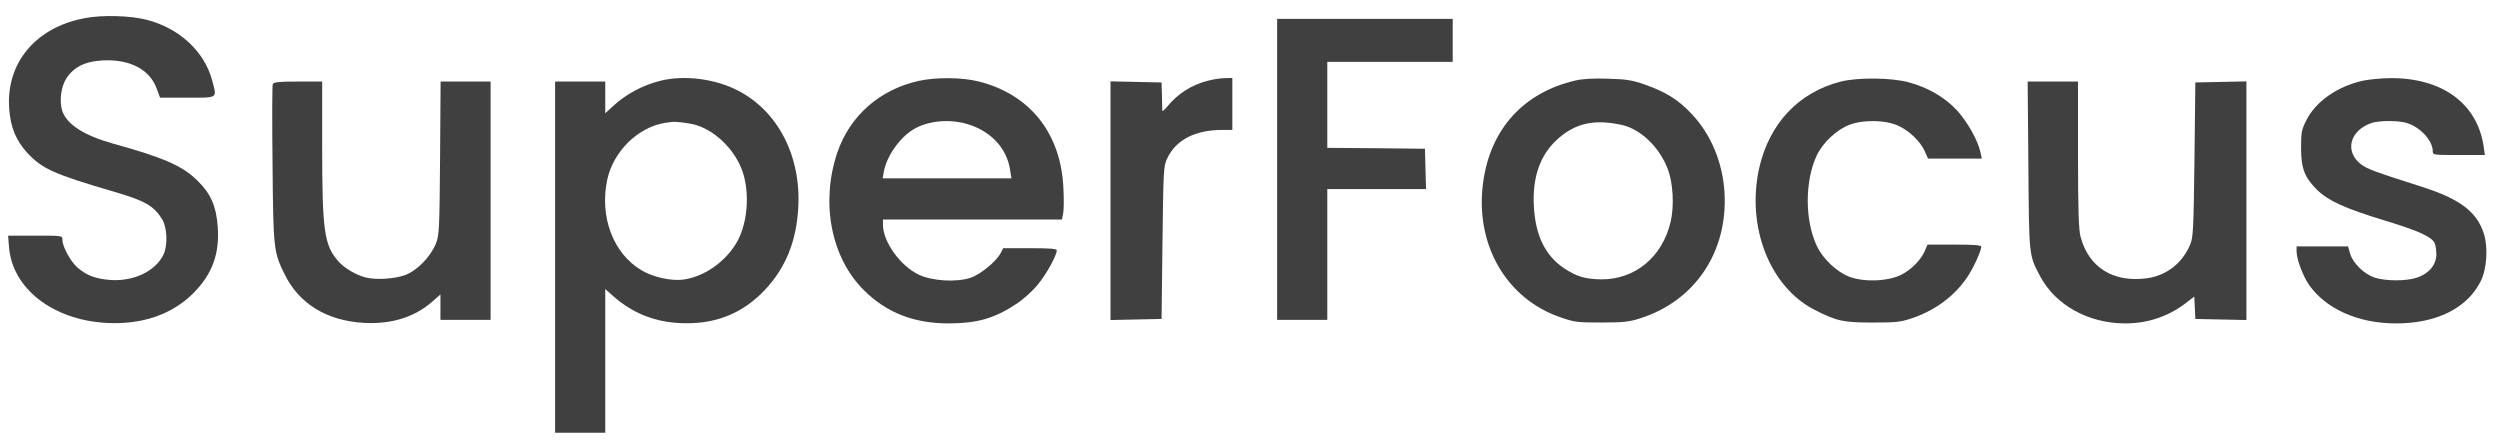<svg width="108" height="19" viewBox="0 0 108 19" fill="none" xmlns="http://www.w3.org/2000/svg">
<g clip-path="url(#clip0_3397_64871)">
<path d="M3.663 0.784C1.542 1.179 0.257 2.719 0.397 4.685C0.451 5.497 0.691 6.07 1.186 6.612C1.821 7.293 2.355 7.533 4.932 8.284C6.263 8.671 6.65 8.895 7.006 9.476C7.223 9.824 7.254 10.598 7.061 11.001C6.712 11.728 5.745 12.177 4.731 12.092C4.104 12.038 3.732 11.891 3.345 11.558C3.044 11.287 2.695 10.652 2.695 10.35C2.695 10.18 2.688 10.18 1.527 10.18H0.35L0.389 10.675C0.536 12.463 2.27 13.818 4.592 13.95C6.124 14.035 7.424 13.593 8.353 12.665C9.166 11.844 9.491 10.977 9.406 9.793C9.344 8.918 9.112 8.377 8.547 7.819C7.881 7.162 7.107 6.821 4.878 6.202C3.632 5.853 2.881 5.374 2.688 4.785C2.556 4.367 2.633 3.74 2.873 3.377C3.198 2.889 3.678 2.649 4.437 2.61C5.613 2.549 6.48 3.005 6.774 3.841L6.914 4.22H8.09C9.445 4.22 9.375 4.267 9.166 3.477C8.833 2.223 7.749 1.217 6.333 0.853C5.636 0.675 4.414 0.637 3.663 0.784Z" fill="#404040"/>
<path d="M55.172 7.316V13.818H56.256H57.339V10.992V8.167H59.468H61.604L61.581 7.293L61.558 6.426L59.452 6.403L57.339 6.387V4.53V2.672H60.048H62.757V1.743V0.814H58.965H55.172V7.316Z" fill="#404040"/>
<path d="M28.547 3.484C27.757 3.678 27.014 4.08 26.441 4.622L26.147 4.893V4.212V3.523H25.064H23.98V11.108V18.693H25.064H26.147V15.59V12.486L26.511 12.811C27.386 13.577 28.407 13.957 29.622 13.964C30.985 13.98 32.107 13.508 33.028 12.54C33.926 11.596 34.398 10.45 34.483 9.003C34.622 6.751 33.608 4.792 31.859 3.902C30.869 3.399 29.568 3.237 28.547 3.484ZM29.816 5.342C30.652 5.481 31.542 6.216 31.968 7.138C32.416 8.082 32.347 9.583 31.821 10.481C31.317 11.34 30.373 11.983 29.475 12.083C28.965 12.138 28.206 11.967 27.734 11.689C26.495 10.969 25.892 9.374 26.232 7.764C26.495 6.549 27.54 5.512 28.709 5.311C29.127 5.241 29.228 5.249 29.816 5.342Z" fill="#404040"/>
<path d="M39.7 3.492C38.005 3.864 36.712 5.002 36.17 6.596C35.443 8.756 35.9 11.132 37.324 12.54C38.307 13.516 39.483 13.972 41 13.972C42.215 13.965 42.958 13.756 43.895 13.136C44.189 12.951 44.599 12.579 44.816 12.316C45.188 11.875 45.652 11.039 45.652 10.815C45.652 10.745 45.365 10.722 44.491 10.722H43.338L43.221 10.946C43.028 11.302 42.355 11.859 41.929 11.999C41.318 12.208 40.242 12.138 39.677 11.859C38.879 11.472 38.144 10.435 38.144 9.715V9.483H42.014H45.876L45.931 9.205C45.962 9.05 45.962 8.554 45.938 8.098C45.822 5.745 44.491 4.081 42.293 3.523C41.573 3.338 40.451 3.33 39.7 3.492ZM41.883 5.389C42.842 5.706 43.492 6.426 43.632 7.316L43.694 7.703H40.907H38.129L38.183 7.409C38.307 6.751 38.849 5.969 39.444 5.598C40.087 5.203 41.07 5.118 41.883 5.389Z" fill="#404040"/>
<path d="M52.161 3.492C51.457 3.678 50.892 4.042 50.435 4.591C50.312 4.738 50.219 4.823 50.211 4.785C50.211 4.754 50.203 4.459 50.196 4.142L50.18 3.562L49.081 3.538L47.974 3.515V8.67V13.825L49.081 13.802L50.18 13.778L50.219 10.489C50.257 7.354 50.265 7.184 50.42 6.851C50.799 6.038 51.627 5.613 52.812 5.613H53.237V4.49V3.368L52.912 3.376C52.726 3.376 52.394 3.43 52.161 3.492Z" fill="#404040"/>
<path d="M68.059 3.477C65.822 3.995 64.39 5.566 64.073 7.865C63.702 10.536 65.056 12.904 67.417 13.709C68.013 13.918 68.144 13.933 69.181 13.933C70.126 13.933 70.389 13.902 70.846 13.755C73.222 13.005 74.646 10.884 74.499 8.322C74.421 7.022 73.918 5.806 73.075 4.916C72.502 4.305 71.96 3.972 71.062 3.655C70.482 3.453 70.242 3.422 69.452 3.399C68.849 3.376 68.361 3.407 68.059 3.477ZM70.056 5.396C70.876 5.574 71.689 6.356 72.053 7.316C72.278 7.912 72.332 8.91 72.169 9.591C71.813 11.101 70.637 12.076 69.181 12.068C68.493 12.06 68.121 11.952 67.579 11.596C66.759 11.054 66.325 10.172 66.263 8.902C66.194 7.672 66.527 6.72 67.239 6.054C68.02 5.326 68.849 5.133 70.056 5.396Z" fill="#404040"/>
<path d="M79.522 3.524C77.696 3.988 76.426 5.343 75.993 7.278C75.443 9.785 76.442 12.37 78.361 13.369C79.337 13.872 79.615 13.934 80.908 13.934C81.968 13.934 82.115 13.911 82.665 13.725C83.64 13.377 84.429 12.788 84.979 11.983C85.234 11.62 85.583 10.853 85.59 10.66C85.59 10.59 85.304 10.567 84.429 10.567H83.268L83.16 10.822C82.997 11.217 82.587 11.635 82.154 11.86C81.581 12.154 80.559 12.2 79.901 11.96C79.352 11.751 78.748 11.186 78.485 10.621C77.966 9.514 77.966 7.835 78.477 6.728C78.74 6.163 79.344 5.598 79.901 5.389C80.521 5.157 81.496 5.18 82.045 5.451C82.502 5.668 82.966 6.124 83.152 6.535L83.292 6.852H84.453H85.614L85.559 6.596C85.459 6.086 84.994 5.257 84.522 4.747C84.004 4.197 83.284 3.779 82.456 3.555C81.713 3.353 80.257 3.338 79.522 3.524Z" fill="#404040"/>
<path d="M102.084 3.485C100.969 3.732 100.025 4.39 99.623 5.218C99.429 5.598 99.406 5.737 99.406 6.387C99.406 7.277 99.561 7.672 100.102 8.206C100.59 8.678 101.302 9.003 103.005 9.522C104.46 9.963 105.025 10.218 105.172 10.489C105.211 10.567 105.25 10.791 105.25 10.985C105.25 11.434 104.94 11.813 104.421 11.991C103.949 12.153 103.059 12.146 102.579 11.991C102.115 11.828 101.65 11.372 101.527 10.961L101.434 10.644H100.319H99.212V10.861C99.212 11.194 99.483 11.914 99.746 12.3C100.474 13.345 101.875 13.972 103.508 13.972C105.25 13.972 106.573 13.322 107.161 12.161C107.432 11.635 107.494 10.683 107.301 10.087C106.991 9.135 106.256 8.585 104.568 8.051C102.602 7.424 102.277 7.308 102.007 7.107C101.271 6.55 101.503 5.636 102.455 5.311C102.781 5.203 103.57 5.203 103.942 5.304C104.53 5.466 105.087 6.062 105.095 6.519C105.095 6.697 105.103 6.697 106.225 6.697H107.347L107.293 6.325C107.022 4.468 105.489 3.353 103.253 3.376C102.881 3.376 102.355 3.431 102.084 3.485Z" fill="#404040"/>
<path d="M11.782 3.64C11.759 3.701 11.751 5.257 11.774 7.099C11.805 10.76 11.821 10.884 12.293 11.844C12.912 13.121 14.127 13.864 15.737 13.949C16.921 14.011 17.912 13.701 18.686 13.02L19.027 12.719V13.268V13.818H20.11H21.194V8.671V3.523H20.11H19.034L19.011 6.828C18.988 9.917 18.972 10.164 18.833 10.52C18.601 11.093 18.02 11.689 17.502 11.883C17.061 12.045 16.256 12.099 15.815 11.991C15.397 11.89 14.878 11.588 14.623 11.294C14.003 10.598 13.918 9.979 13.918 6.294V3.523H12.873C12.022 3.523 11.813 3.547 11.782 3.64Z" fill="#404040"/>
<path d="M87.626 7.138C87.657 11.108 87.641 11.008 88.144 11.952C88.802 13.183 90.219 13.965 91.797 13.972C92.765 13.972 93.632 13.686 94.39 13.121L94.793 12.811L94.816 13.299L94.839 13.779L95.946 13.802L97.045 13.825V8.67V3.516L95.946 3.539L94.839 3.562L94.801 6.89C94.762 9.94 94.746 10.249 94.615 10.567C94.274 11.379 93.585 11.906 92.742 12.022C91.287 12.215 90.226 11.55 89.878 10.218C89.801 9.924 89.77 9.057 89.77 6.674V3.523H88.678H87.595L87.626 7.138Z" fill="#404040"/>
</g>
<defs>
<clipPath id="clip0_3397_64871">
<rect width="108" height="18" fill="white" transform="translate(0 0.693)"/>
</clipPath>
</defs>
</svg>
